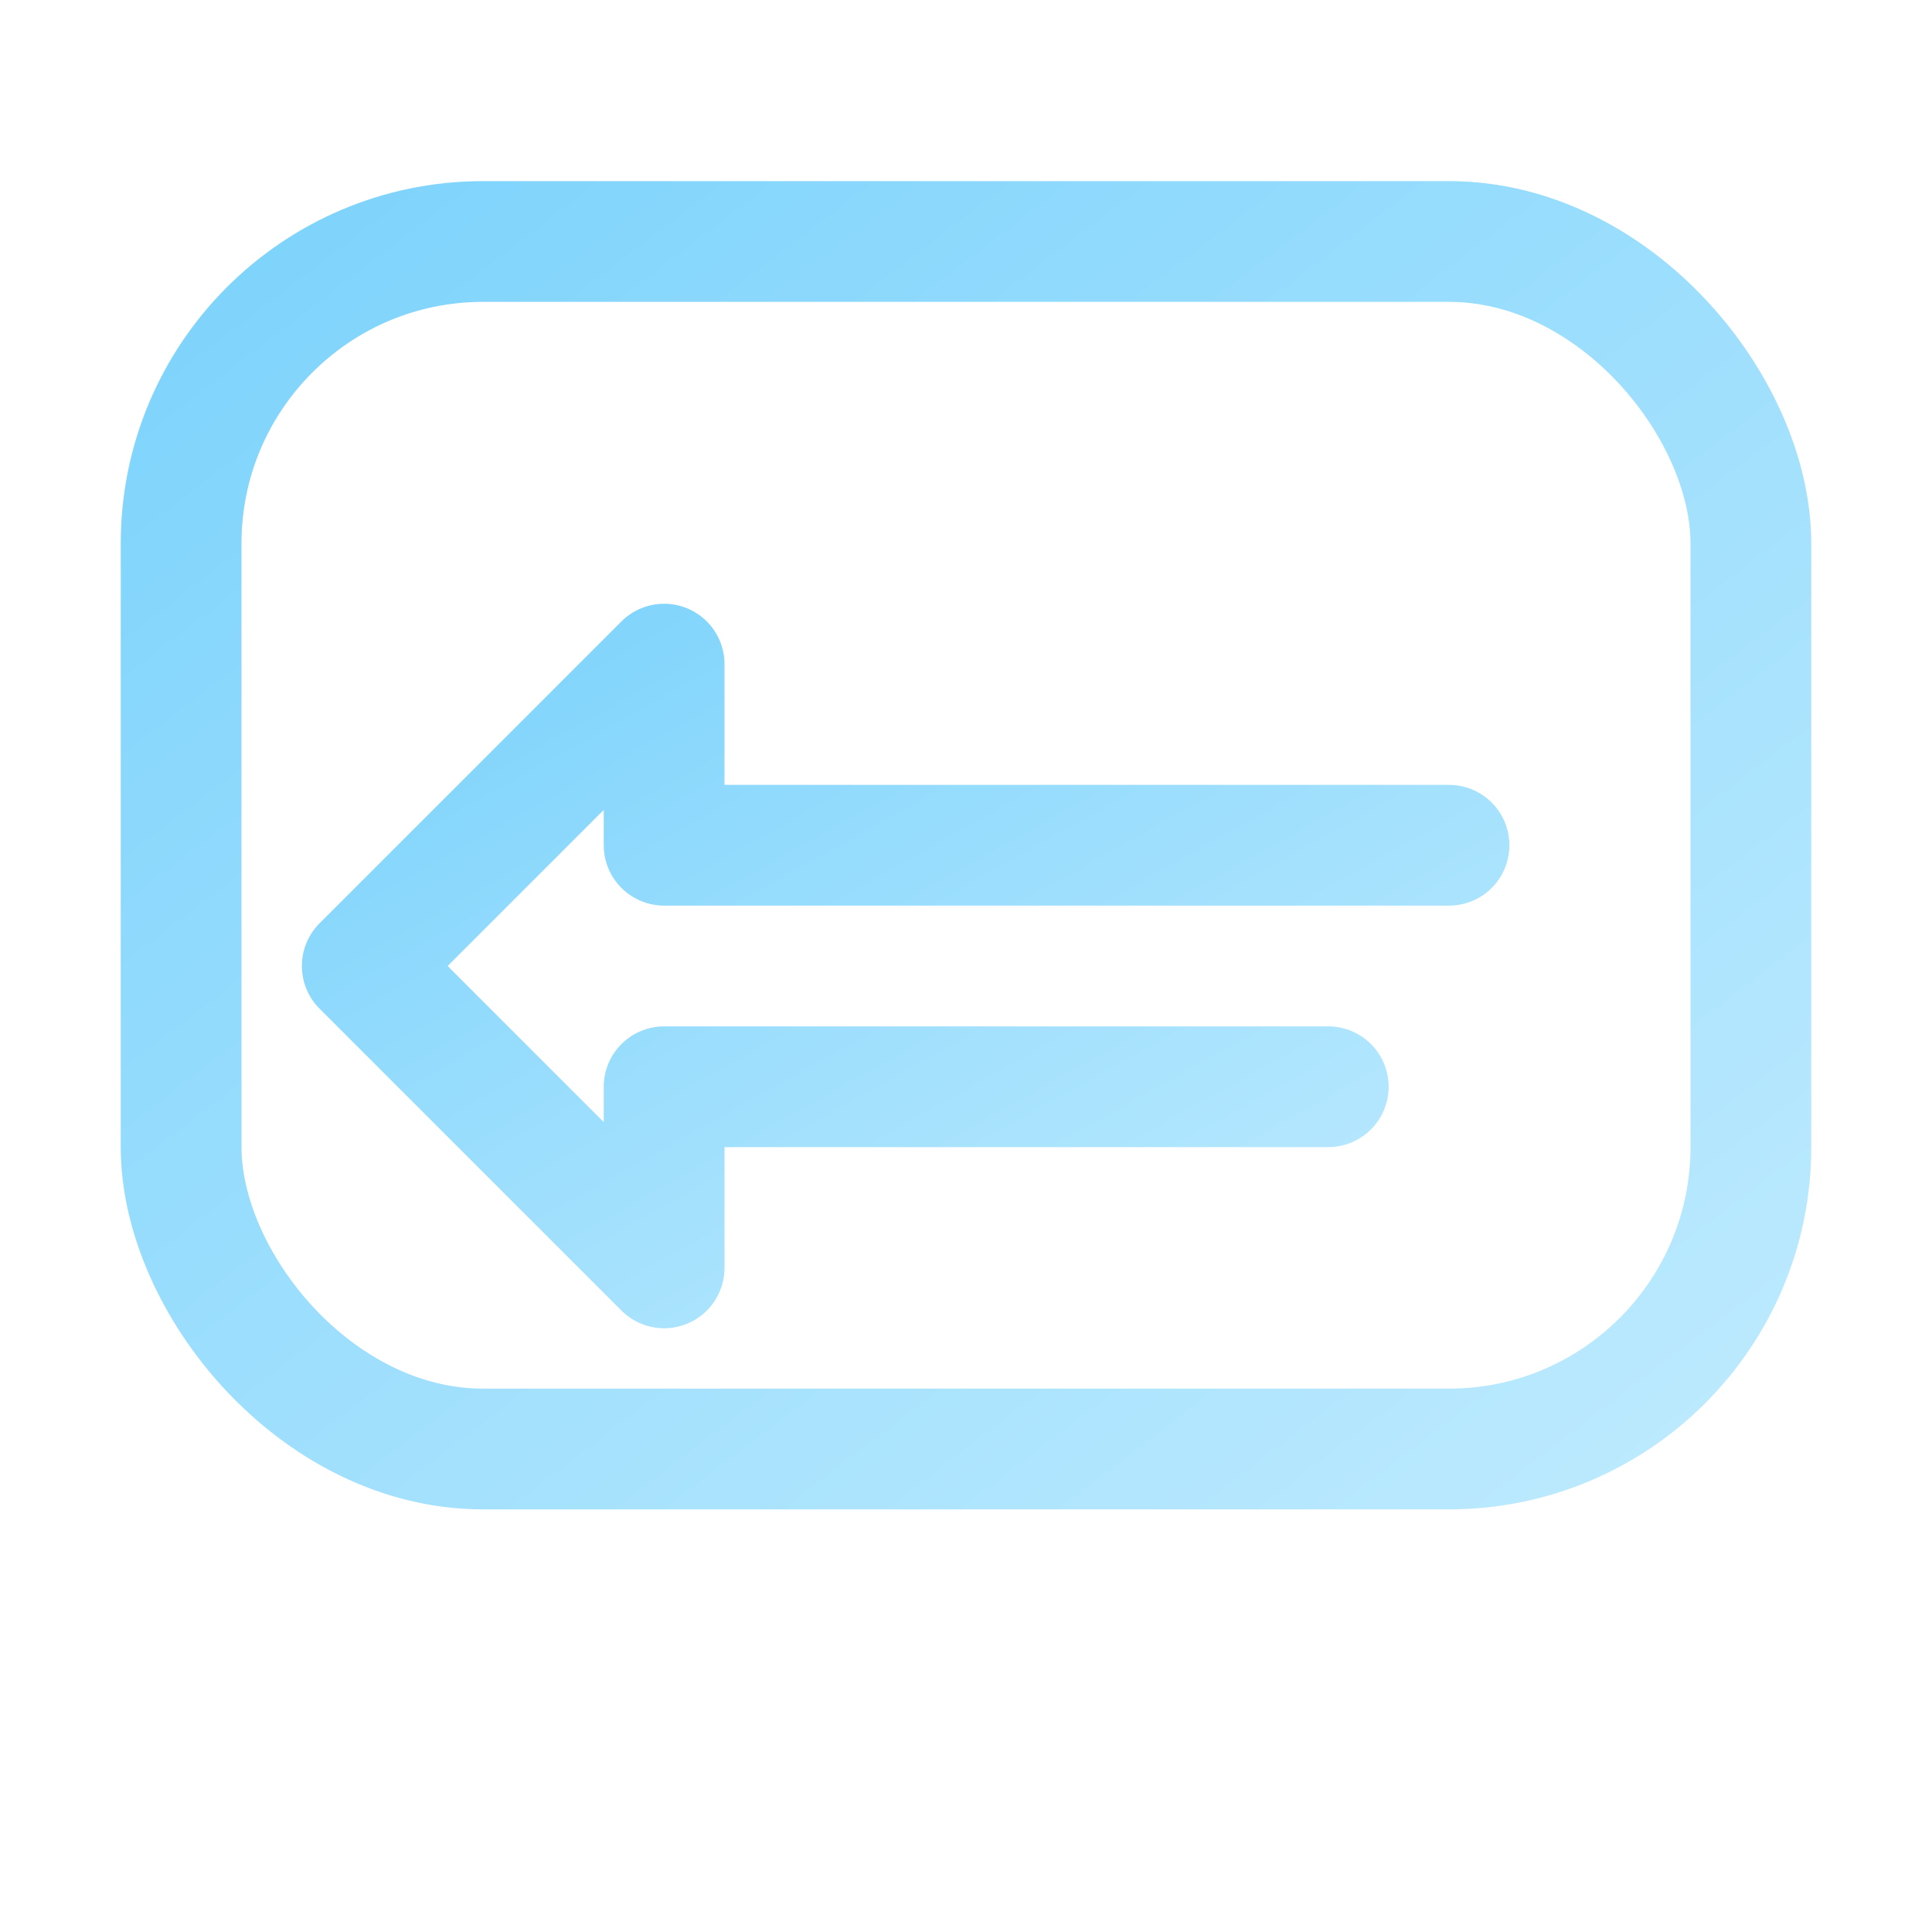 <svg xmlns="http://www.w3.org/2000/svg" width="128" height="128" viewBox="0 0 64 64">
  <defs>
    <linearGradient id="g" x1="0" y1="0" x2="1" y2="1">
      <stop offset="0" stop-color="#7dd3fc"/>
      <stop offset="1" stop-color="#bdeafe"/>
    </linearGradient>
  </defs>
  <rect x="6" y="8" width="52" height="40" rx="10" fill="none" stroke="url(#g)" stroke-width="4"/>
  <path d="M48 28H22v-6L12 32l10 10v-6h22" fill="none" stroke="url(#g)" stroke-width="4" stroke-linecap="round" stroke-linejoin="round"/>
</svg>